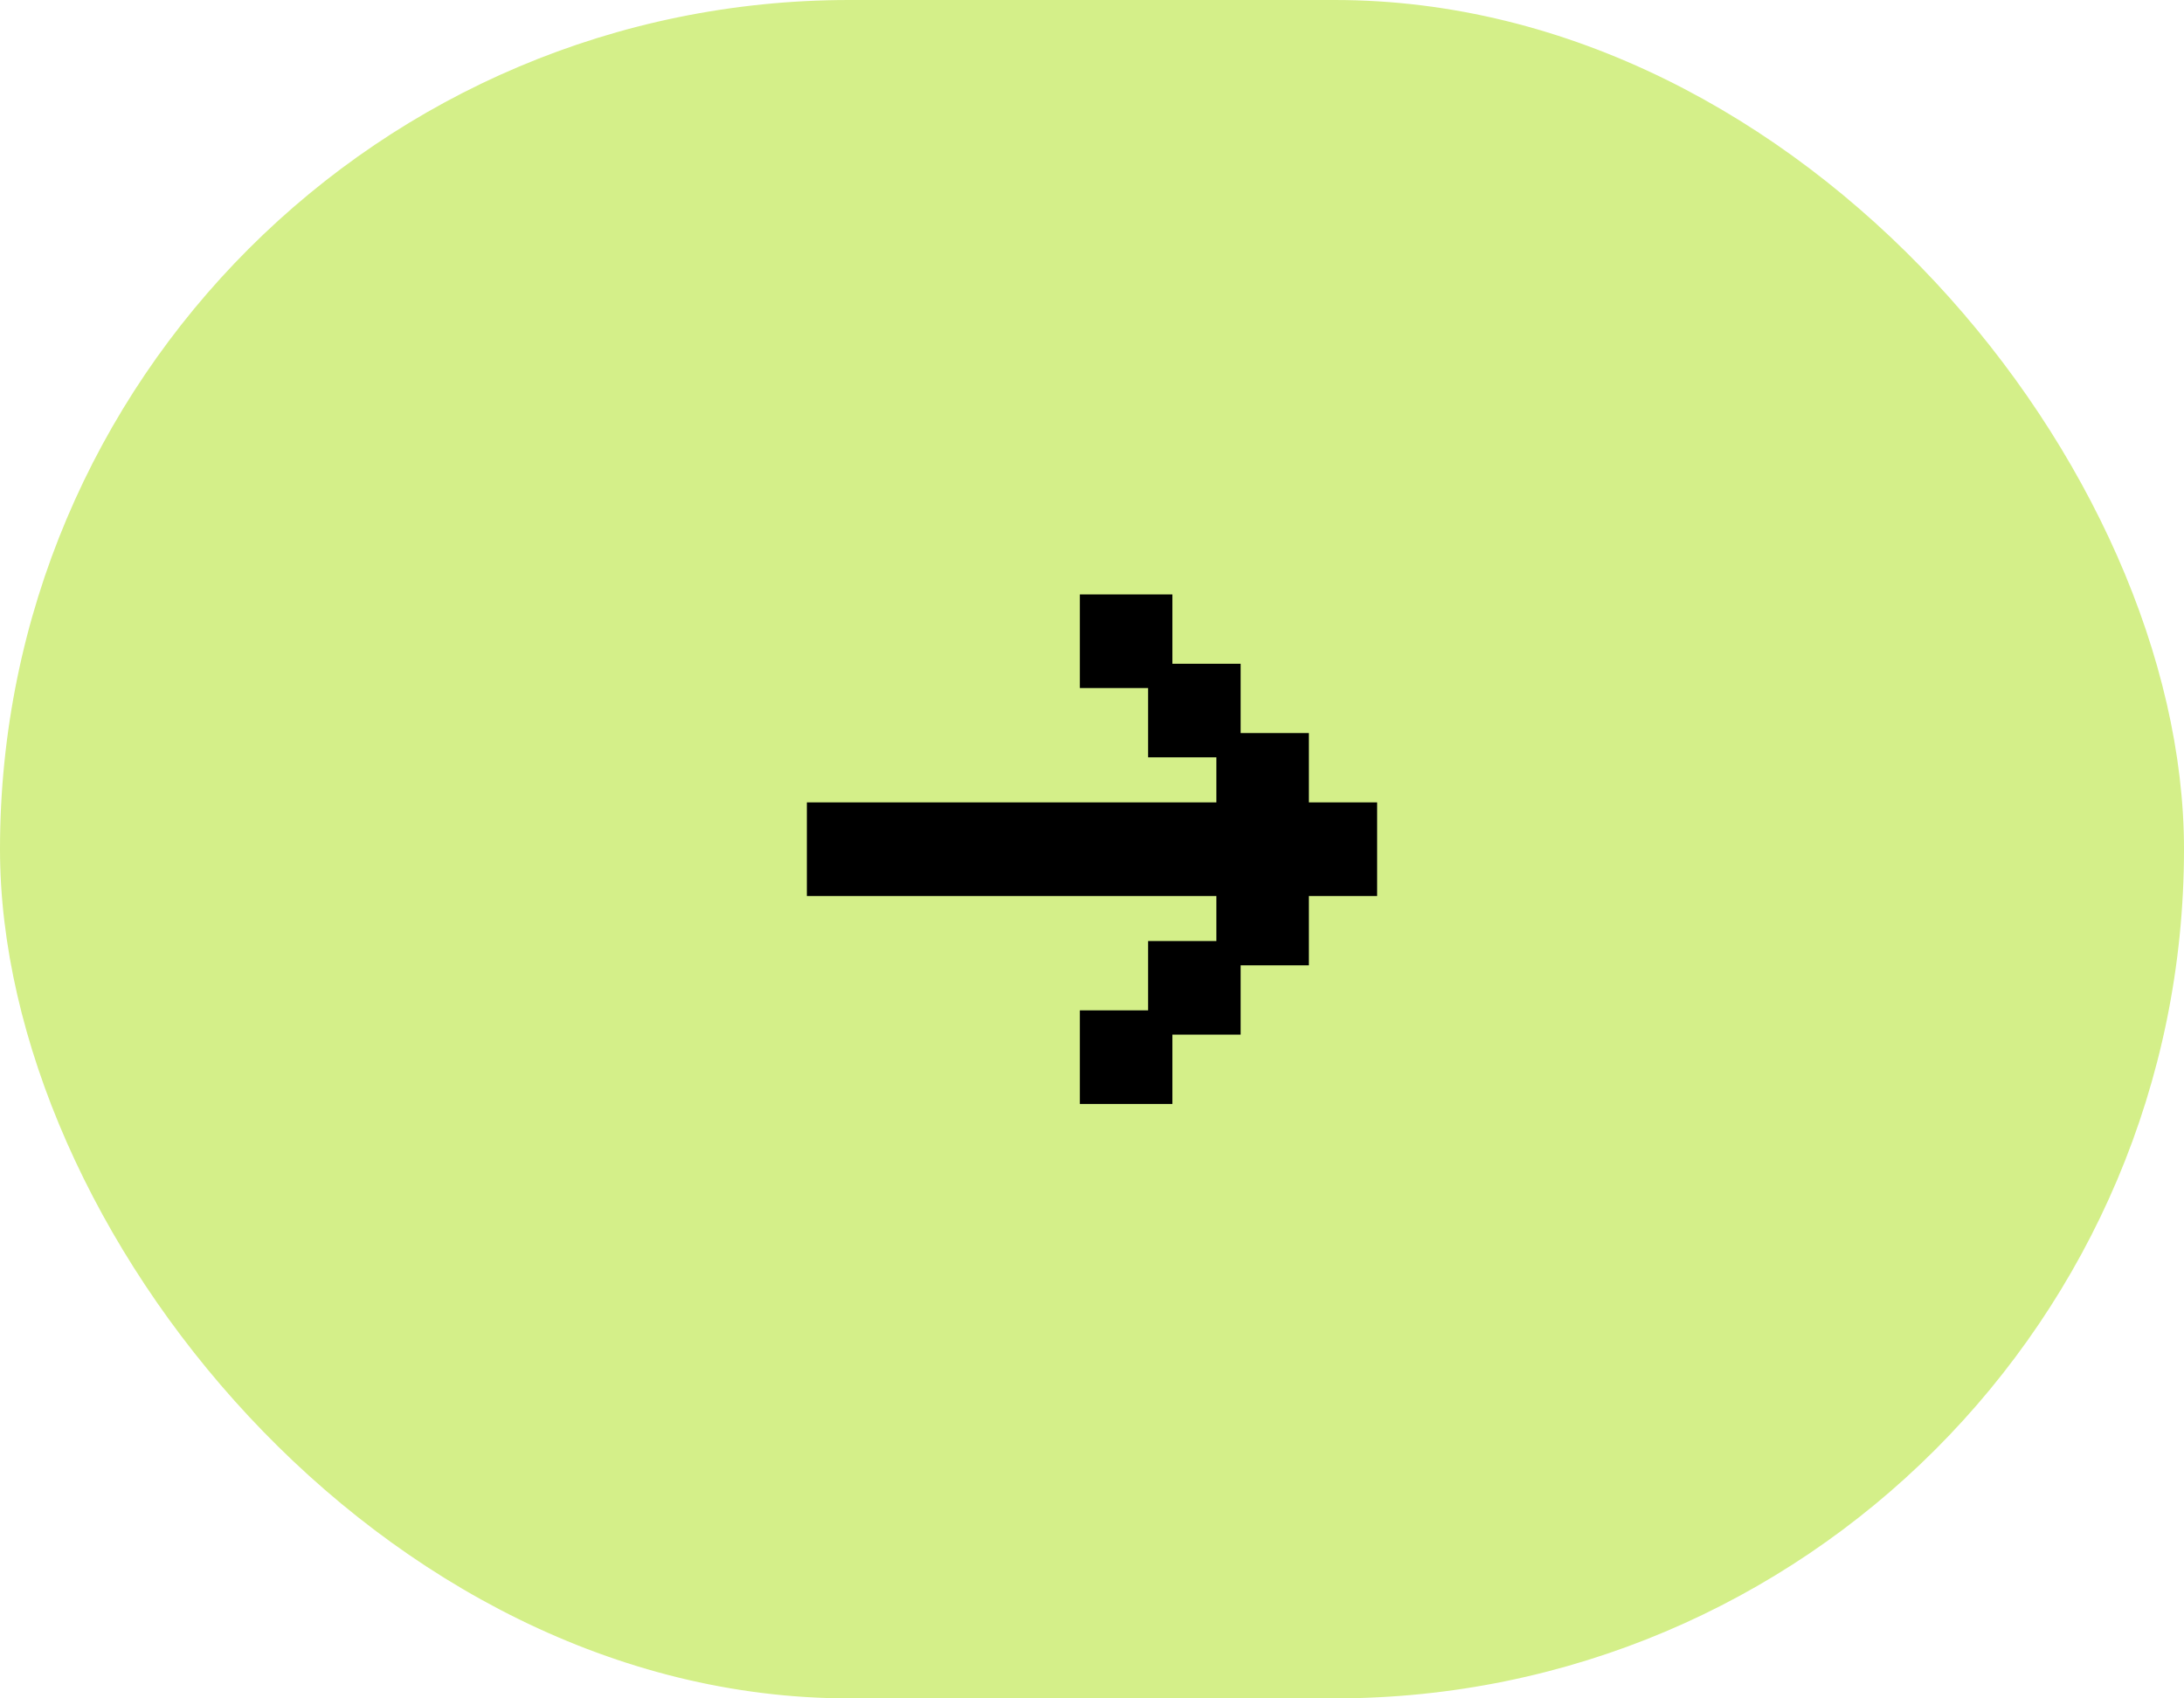 <?xml version="1.0" encoding="UTF-8"?> <svg xmlns="http://www.w3.org/2000/svg" width="72" height="56" viewBox="0 0 72 56" fill="none"><rect width="72" height="56" rx="28" fill="#D4EF89"></rect><path d="M27 26.657L26.8 26.657L26.8 26.857L26.8 29.143L26.8 29.343L27 29.343L40.3 29.343L40.3 31.229L38.25 31.229L38.05 31.229L38.05 31.429L38.05 33.514L36 33.514L35.8 33.514L35.8 33.714L35.8 36L35.8 36.2L36 36.2L38.25 36.2L38.45 36.2L38.45 36L38.45 33.914L40.5 33.914L40.7 33.914L40.7 33.714L40.7 31.629L42.75 31.629L42.95 31.629L42.95 31.429L42.95 29.343L45 29.343L45.2 29.343L45.2 29.143L45.2 26.857L45.2 26.657L45 26.657L42.95 26.657L42.95 24.571L42.95 24.371L42.75 24.371L40.7 24.371L40.7 22.286L40.7 22.086L40.5 22.086L38.45 22.086L38.45 20L38.45 19.8L38.25 19.8L36 19.8L35.8 19.8L35.8 20L35.8 22.286L35.8 22.486L36 22.486L38.05 22.486L38.05 24.571L38.05 24.771L38.25 24.771L40.3 24.771L40.3 26.657L27 26.657Z" fill="black" stroke="black" stroke-width="0.4"></path></svg> 